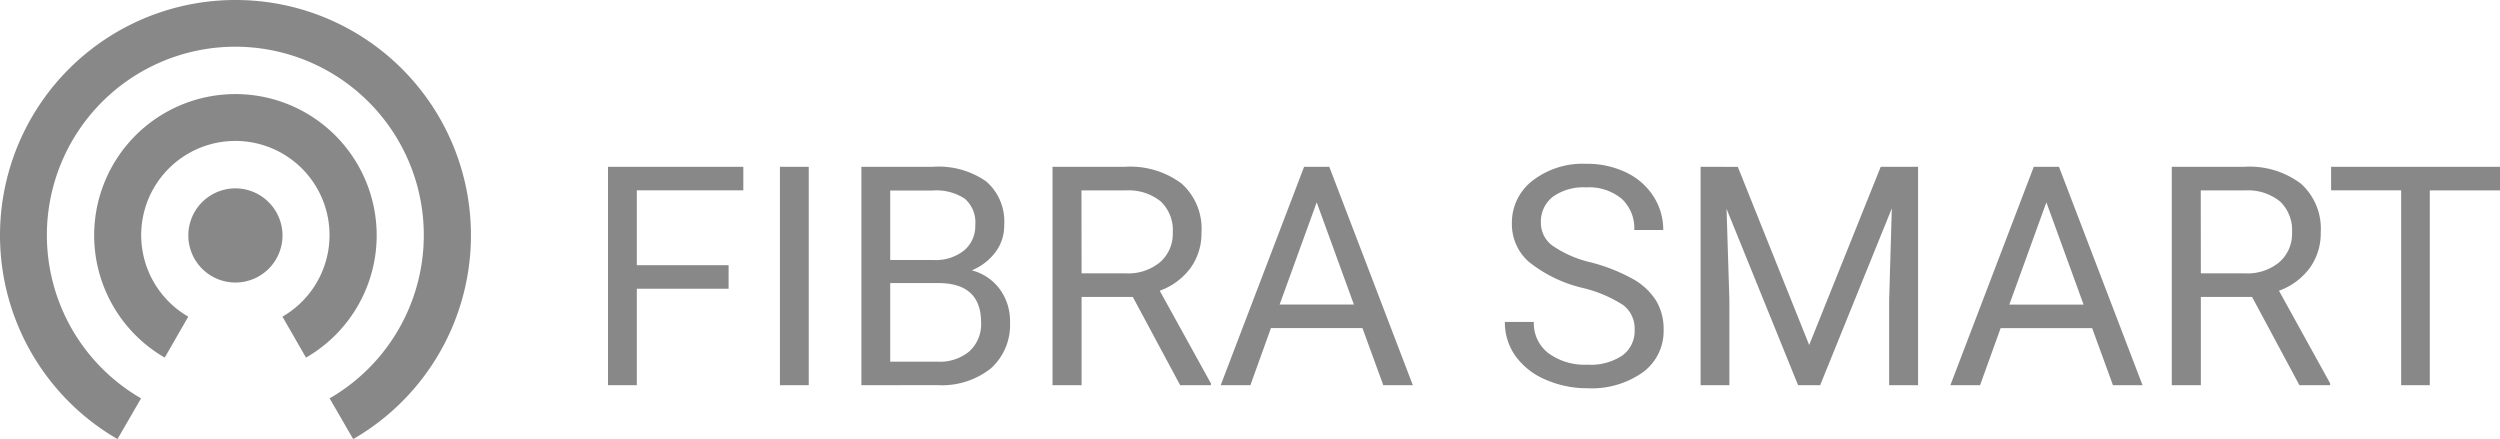 <svg id="Componente_658_1" data-name="Componente 658 – 1" xmlns="http://www.w3.org/2000/svg" width="97.646" height="17.149" viewBox="0 0 97.646 17.149">
  <path id="Trazado_2817" data-name="Trazado 2817" d="M5.7,7.232H2.115V11H.99V2.469H6.275v.92H2.115V6.313H5.7ZM8.83,11H7.705V2.469H8.83Zm2.057,0V2.469h2.789a3.238,3.238,0,0,1,2.089.574,2.07,2.07,0,0,1,.7,1.7,1.733,1.733,0,0,1-.34,1.058,2.2,2.2,0,0,1-.926.712,1.979,1.979,0,0,1,1.093.735,2.11,2.11,0,0,1,.4,1.292,2.282,2.282,0,0,1-.744,1.8,3.077,3.077,0,0,1-2.1.656Zm1.125-3.99v3.07h1.857a1.788,1.788,0,0,0,1.239-.407,1.43,1.43,0,0,0,.454-1.122q0-1.541-1.676-1.541Zm0-.9h1.7a1.781,1.781,0,0,0,1.181-.37,1.24,1.24,0,0,0,.442-1,1.22,1.22,0,0,0-.41-1.025,2.014,2.014,0,0,0-1.248-.32H12.012Zm9.475,1.441h-2V11H18.352V2.469h2.824a3.343,3.343,0,0,1,2.218.656,2.361,2.361,0,0,1,.776,1.91,2.3,2.3,0,0,1-.431,1.389,2.571,2.571,0,0,1-1.2.885l2,3.621V11H23.338Zm-2-.92h1.729a1.95,1.95,0,0,0,1.333-.434,1.469,1.469,0,0,0,.5-1.162,1.547,1.547,0,0,0-.472-1.215,2,2,0,0,0-1.362-.429H19.482ZM30.457,8.768H26.883L26.08,11H24.92l3.258-8.531h.984L32.426,11H31.271Zm-3.234-.92h2.9L28.67,3.857ZM39.059,7.2a5.29,5.29,0,0,1-2.106-1.022,1.954,1.954,0,0,1-.659-1.5A2.064,2.064,0,0,1,37.1,3.011a3.2,3.2,0,0,1,2.095-.659,3.5,3.5,0,0,1,1.567.34,2.577,2.577,0,0,1,1.066.938,2.4,2.4,0,0,1,.378,1.307H41.074a1.56,1.56,0,0,0-.492-1.22,2,2,0,0,0-1.389-.444,2.049,2.049,0,0,0-1.3.367,1.224,1.224,0,0,0-.466,1.018,1.1,1.1,0,0,0,.442.883,4.339,4.339,0,0,0,1.506.66,6.987,6.987,0,0,1,1.664.66,2.525,2.525,0,0,1,.891.841,2.146,2.146,0,0,1,.29,1.131,1.993,1.993,0,0,1-.809,1.661,3.448,3.448,0,0,1-2.162.624,4.01,4.01,0,0,1-1.641-.337,2.761,2.761,0,0,1-1.175-.923,2.252,2.252,0,0,1-.413-1.33h1.131a1.469,1.469,0,0,0,.571,1.222,2.4,2.4,0,0,0,1.526.448,2.211,2.211,0,0,0,1.365-.363,1.18,1.18,0,0,0,.475-.99,1.158,1.158,0,0,0-.439-.97A5.066,5.066,0,0,0,39.059,7.2Zm6.059-4.729L47.906,9.43,50.7,2.469h1.459V11H51.029V7.678l.105-3.586L48.334,11h-.861L44.678,4.109l.111,3.568V11H43.664V2.469Zm13.84,6.3H55.383L54.58,11H53.42l3.258-8.531h.984L60.926,11H59.771Zm-3.234-.92h2.9L57.17,3.857Zm9.48-.3h-2V11H62.068V2.469h2.824a3.343,3.343,0,0,1,2.218.656,2.361,2.361,0,0,1,.776,1.91,2.3,2.3,0,0,1-.431,1.389,2.571,2.571,0,0,1-1.2.885l2,3.621V11H67.055Zm-2-.92h1.729a1.95,1.95,0,0,0,1.333-.434,1.469,1.469,0,0,0,.5-1.162,1.547,1.547,0,0,0-.472-1.215,2,2,0,0,0-1.362-.429H63.2Zm11.689-3.24H72.146V11H71.027V3.389H68.291v-.92h6.6Z" transform="translate(22.758 4.046)" fill="#888"/>
  <path id="wifi" d="M9.361,7.923A1.839,1.839,0,1,0,11.2,9.762,1.844,1.844,0,0,0,9.361,7.923Zm5.517,1.839A5.517,5.517,0,1,0,6.6,14.534l.92-1.6a3.678,3.678,0,1,1,3.678,0l.92,1.6A5.514,5.514,0,0,0,14.879,9.762ZM9.361.566A9.193,9.193,0,0,0,4.755,17.716l.92-1.591a7.361,7.361,0,1,1,7.366,0l.92,1.591A9.189,9.189,0,0,0,9.361.566Z" transform="translate(-0.166 -0.566)" fill="#888"/>
</svg>
